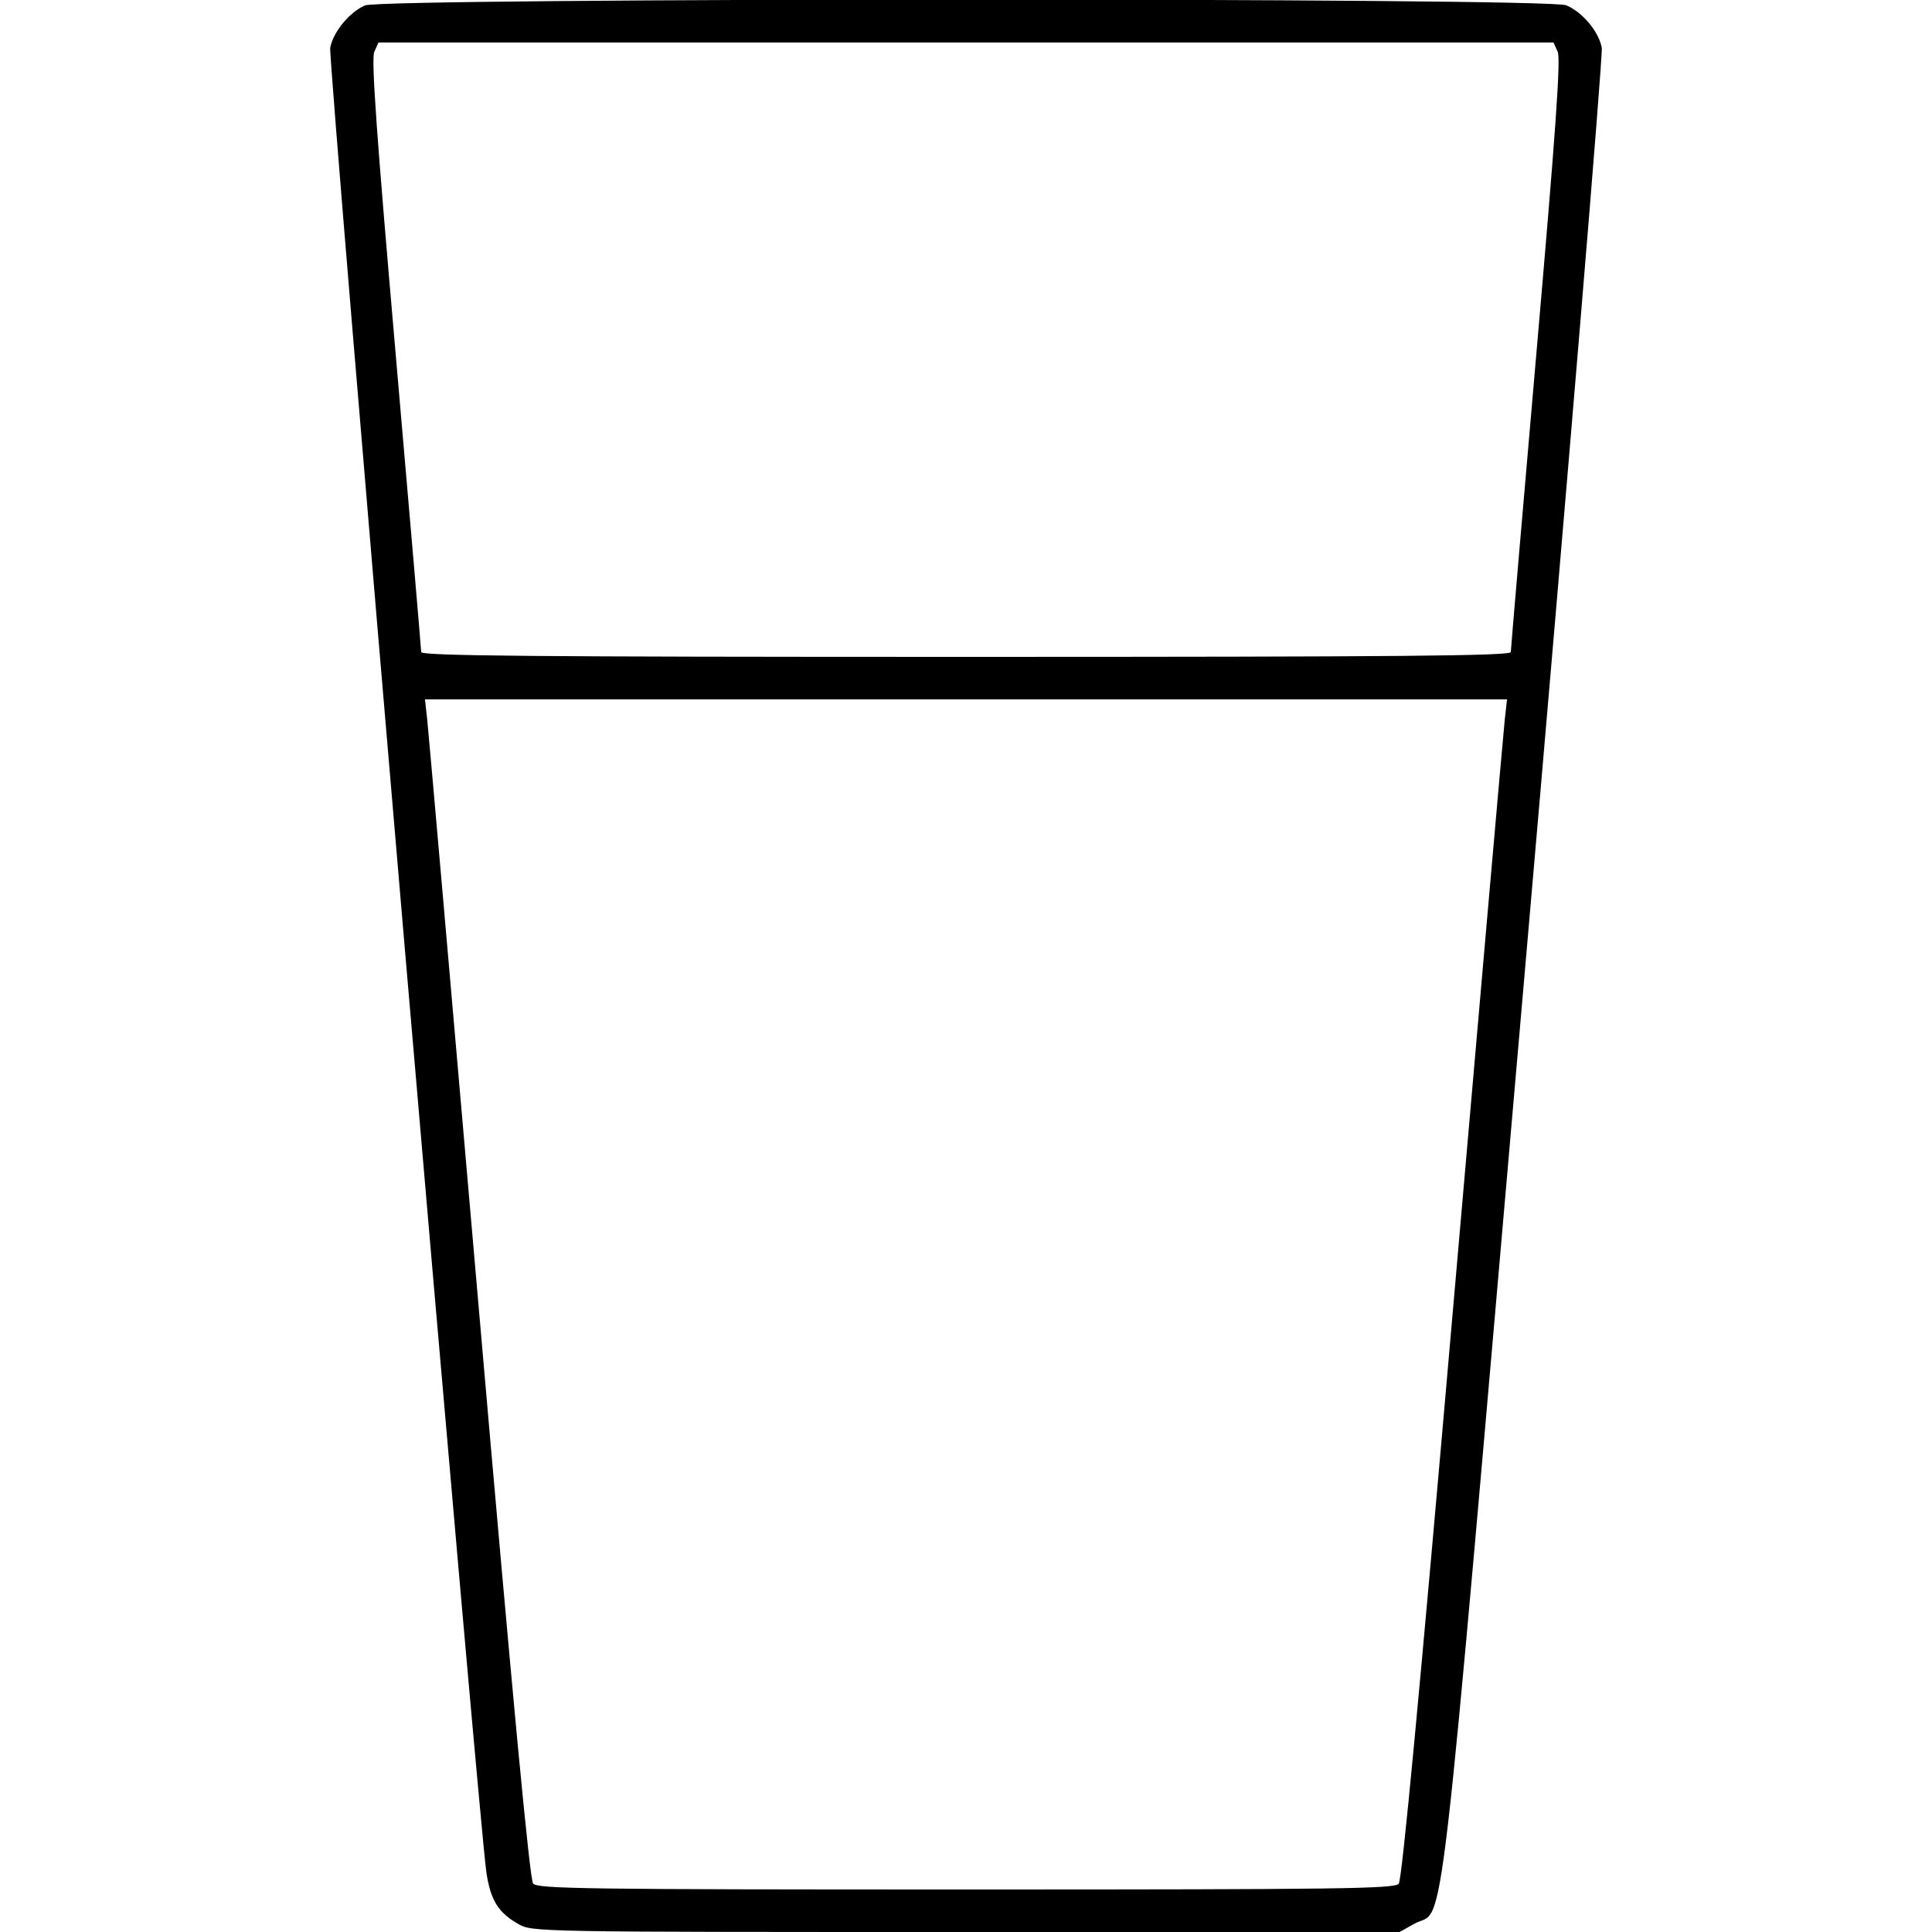 <svg xmlns="http://www.w3.org/2000/svg" viewBox="0 0 500 500" version="1.1">
	<path d="M 94.450 1.407 C 90.411 3.166, 86.229 8.264, 85.459 12.366 C 84.864 15.537, 123.932 471.930, 125.893 484.709 C 126.982 491.809, 128.966 494.993, 134.136 497.932 C 137.752 499.989, 138.387 500, 250 500 L 362.228 500 365.996 497.882 C 374.187 493.278, 371.714 514.561, 394.582 251.931 C 405.898 121.975, 414.878 14.165, 414.538 12.353 C 413.751 8.156, 409.530 3.119, 405.329 1.364 C 400.545 -0.635, 99.042 -0.593, 94.450 1.407 M 96.875 13.375 C 96.050 15.186, 97.363 33.787, 102.399 91.625 C 106.033 133.356, 109.004 168.063, 109.003 168.750 C 109.001 169.744, 137.865 170, 250 170 C 362.135 170, 390.999 169.744, 390.997 168.750 C 390.996 168.063, 393.967 133.356, 397.601 91.625 C 402.637 33.787, 403.950 15.186, 403.125 13.375 L 402.043 11 250 11 L 97.957 11 96.875 13.375 M 110.566 186.250 C 110.887 189.137, 116.896 257.745, 123.920 338.711 C 132.716 440.107, 137.088 486.401, 137.968 487.461 C 139.103 488.829, 151.520 489, 250 489 C 347.145 489, 360.908 488.816, 361.998 487.503 C 362.832 486.498, 367.455 437.539, 376.044 338.753 C 383.086 257.764, 389.111 189.137, 389.432 186.250 L 390.017 181 250 181 L 109.983 181 110.566 186.250" stroke="none" fill="currentColor" fill-rule="evenodd"></path>
</svg>
